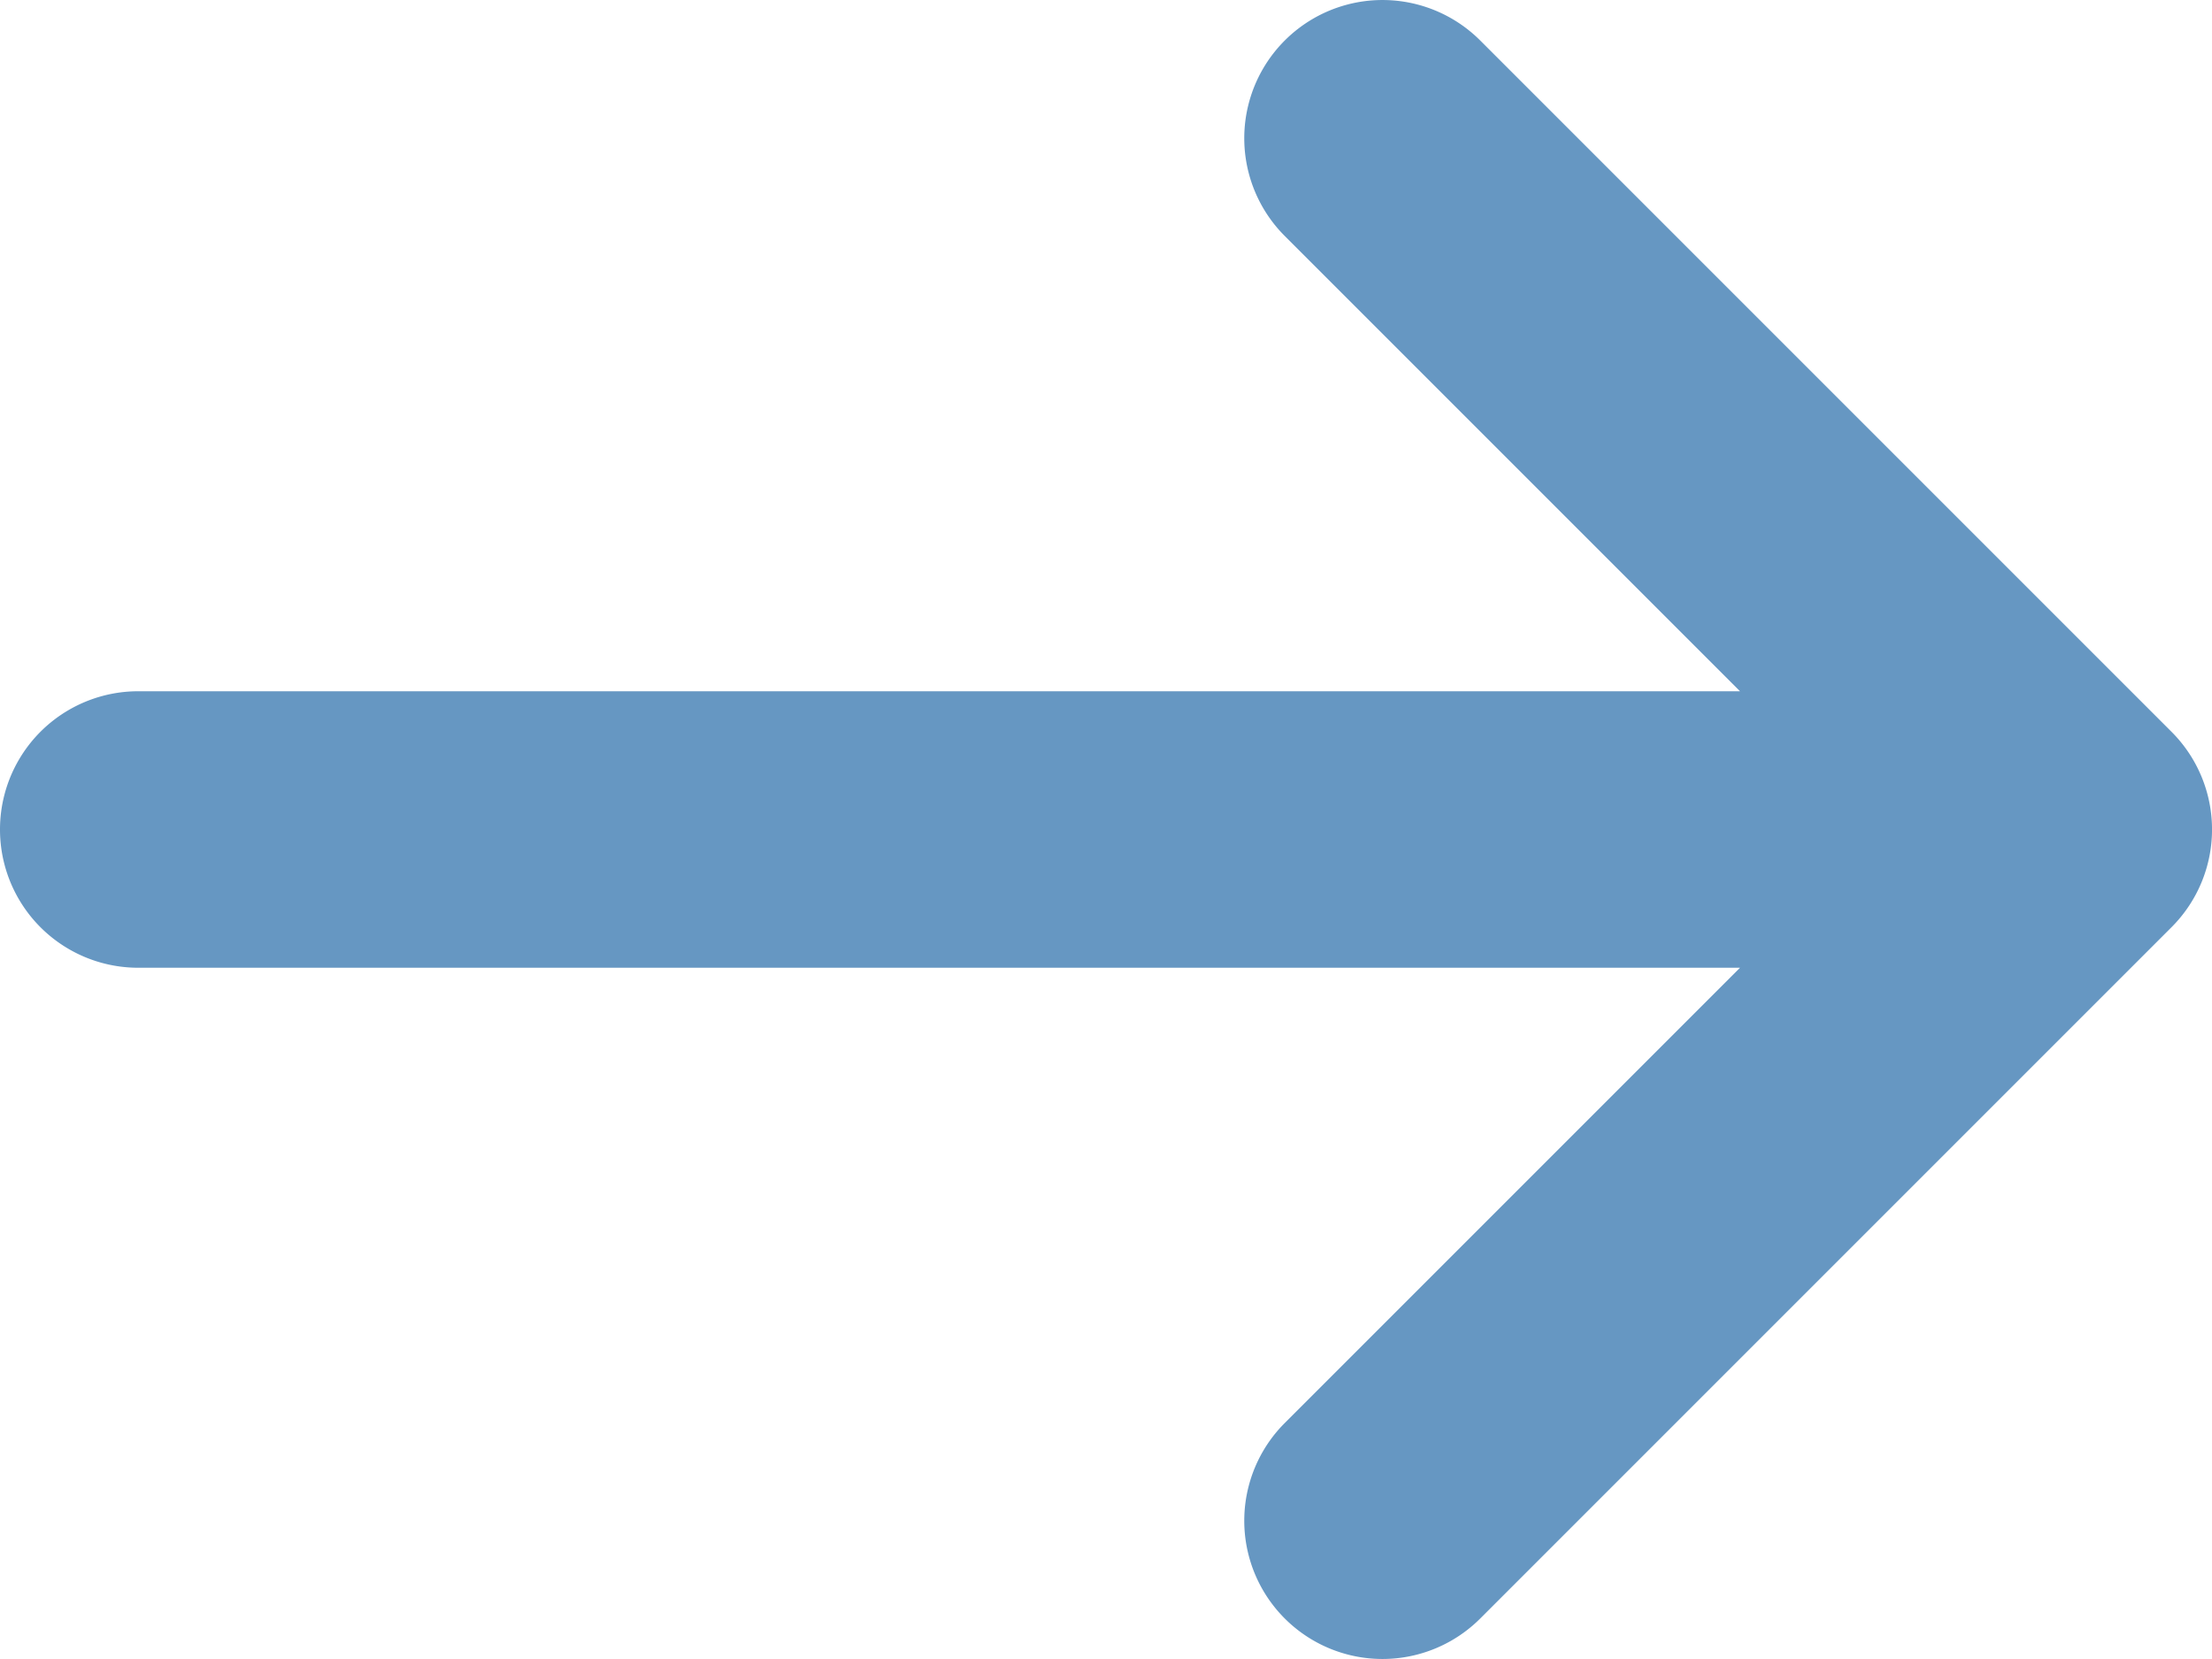 <svg xmlns="http://www.w3.org/2000/svg" width="16" height="12" viewBox="0 0 16 12">
    <path fill="#6697C2" fill-rule="evenodd" d="M10.707.293a.999.999 0 1 0-1.414 1.414L12.586 5H1a1 1 0 1 0 0 2h11.586l-3.293 3.293a.999.999 0 1 0 1.414 1.414l5-5a.999.999 0 0 0 0-1.414l-5-5z"/>
</svg>
